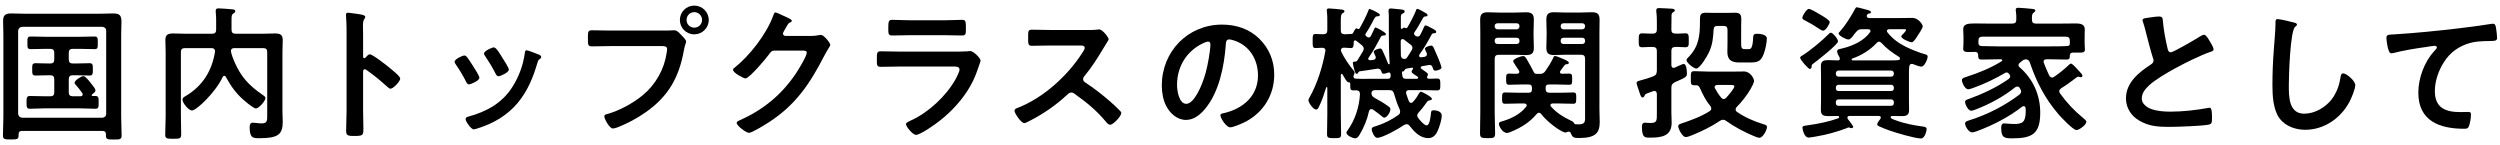 <?xml version="1.0" encoding="UTF-8"?><svg id="b" xmlns="http://www.w3.org/2000/svg" viewBox="0 0 517 30"><defs><style>.d{fill:none;}</style></defs><g id="c"><g><g><path d="m4.54,27.07c-.45,0-.69.21-.69.66v.24c0,.84-.33.87-1.62.87s-1.62-.03-1.62-.84c0-1.26.09-2.55.09-3.81V7.19c0-.96-.06-1.89-.06-2.85,0-1.2.48-1.56,1.65-1.56.99,0,1.98.06,2.94.06h15.27c.99,0,1.98-.06,2.94-.06,1.44,0,1.68.54,1.68,1.83,0,.66-.06,1.5-.06,2.58v17.01c0,1.29.09,2.55.09,3.84,0,.81-.42.81-1.65.81s-1.59-.03-1.59-.81v-.27c0-.48-.24-.69-.69-.69H4.54ZM21.96,6.38c0-.51-.3-.78-.81-.84H4.59c-.51.06-.78.33-.84.84v17.13c.06.51.33.78.84.84h16.56c.51-.06.81-.33.81-.84V6.38Zm-7.74,12.69c0,.6.27.84.84.84h1.59c.24-.03.45-.09.45-.39,0-.09-.03-.18-.09-.27-.39-.54-.84-1.17-1.32-1.68-.12-.12-.27-.27-.27-.48,0-.42,1.35-1.35,1.83-1.35.39,0,1.14.96,1.41,1.29.24.3,1.08,1.29,1.08,1.65s-.45.66-.69.84c-.06.06-.09.09-.09.18s.09.15.18.15h.57c.69,0,.69.36.69,1.32s0,1.32-.69,1.32c-1.08,0-2.16-.09-3.24-.09h-7.05c-1.08,0-2.16.09-3.24.09-.69,0-.69-.42-.69-1.32s0-1.32.69-1.32c1.08,0,2.16.06,3.24.06h.96c.6,0,.84-.24.84-.84v-2.67c0-.6-.27-.84-.84-.84h-.18c-.96,0-1.89.06-2.85.06-.72,0-.69-.42-.69-1.29s-.03-1.26.69-1.26c.96,0,1.89.06,2.85.06h.18c.6,0,.84-.24.84-.84v-1.35c0-.6-.27-.84-.84-.84h-.84c-1.08,0-2.13.06-3.21.06-.69,0-.66-.39-.66-1.29s-.03-1.32.66-1.32c1.08,0,2.16.06,3.21.06h6.81c1.08,0,2.13-.06,3.21-.06.69,0,.66.39.66,1.32s.03,1.29-.66,1.29c-1.05,0-2.13-.06-3.21-.06h-1.29c-.57,0-.84.24-.84.84v1.35c0,.6.27.84.84.84h.6c.96,0,1.89-.06,2.85-.06.72,0,.69.39.69,1.26s.03,1.29-.69,1.29c-.96,0-1.89-.06-2.85-.06h-.6c-.57,0-.84.24-.84.84v2.67Z"/><path d="m46.38,15.68c-.15,0-.27.12-.33.24-1.41,3.09-5.4,6.93-6.36,6.93-.69,0-1.95-1.56-1.95-2.25,0-.39.36-.57.72-.78,3.45-2.07,5.37-5.16,6-9.09v-.18c0-.45-.36-.6-.72-.6h-5.49c-.6,0-.84.24-.84.84v13.23c0,1.26.06,2.52.06,3.75,0,.9-.3.93-1.62.93s-1.68-.03-1.68-.87c0-1.26.09-2.52.09-3.81v-13.17c0-.84-.06-1.71-.06-2.55,0-1.17.57-1.38,1.62-1.38.87,0,1.77.06,2.64.06h5.4c.6,0,.84-.27.84-.84v-1.8c0-.6,0-.96-.06-1.5,0-.12-.03-.42-.03-.63,0-.39.24-.48.57-.48.48,0,2.49.15,2.97.21.21.03.51.09.51.39,0,.24-.21.33-.36.42-.39.24-.42.54-.42,1.38v2.01c0,.57.24.84.84.84h5.46c.87,0,1.77-.06,2.64-.06,1.02,0,1.65.18,1.65,1.35,0,.84-.06,1.71-.06,2.55v12.24c0,.72.06,1.44.06,2.13,0,2.61-.96,3.39-4.8,3.39-1.35,0-2.04,0-2.04-2.31,0-.45.12-.9.66-.9.21,0,.48.03.69.06.39.03.72.09,1.14.09,1.2,0,1.14-.69,1.14-1.65v-13.08c0-.6-.24-.84-.84-.84h-5.97c-.36,0-.69.15-.69.57,0,.66.99,3.21,2.16,4.92,1.17,1.74,2.79,3.09,4.5,4.26.18.12.48.33.48.57,0,.6-1.38,2.16-1.98,2.16-.39,0-1.59-.96-1.95-1.26-1.95-1.56-3.06-3.09-4.26-5.25-.06-.15-.15-.24-.33-.24Z"/><path d="m76.47,11.23c.6,0,3.6,2.37,4.2,2.88.42.36,2.1,1.65,2.1,2.16s-1.41,2.07-2.01,2.07c-.24,0-.48-.21-.66-.39-1.62-1.44-2.58-2.25-4.35-3.51-.09-.06-.18-.12-.3-.12-.27,0-.36.24-.36.48v8.19c0,1.2.06,2.37.06,3.57,0,1.38-.03,1.56-1.86,1.56-1.2,0-1.71-.03-1.71-1.02,0-1.35.09-2.7.09-4.05V5.96c0-.78-.06-1.59-.09-2.34,0-.15-.03-.42-.03-.54,0-.3.09-.45.39-.45.18,0,.81.09,1.02.12,1.35.18,2.58.3,2.58.72,0,.12-.09.3-.15.39-.27.33-.33.78-.33,1.59,0,.45.03,1.02.03,1.77v4.5c0,.24.15.3.24.3.12,0,.18-.03.27-.12.21-.24.54-.66.87-.66Z"/><path d="m96.53,11.75c.33.39,1.02,1.47,1.32,1.95.27.42,1.29,1.98,1.29,2.37,0,.63-1.8,1.38-2.16,1.38-.3,0-.45-.27-.57-.51-.63-1.26-1.35-2.46-2.16-3.63-.09-.15-.24-.33-.24-.54,0-.54,1.62-1.29,2.01-1.29.24,0,.36.12.51.27Zm14.85-.48c.24.09.54.24.54.54,0,.21-.21.33-.36.45-.24.18-.27.27-.39.63-.9,3.09-2.04,5.91-4.11,8.4-2.19,2.58-4.95,4.2-8.16,5.22-.21.06-.72.24-.93.24-.57,0-1.68-1.65-1.68-2.07,0-.33.18-.45.48-.54,3.87-1.05,7.14-2.82,9.3-6.33,1.29-2.07,2.13-4.41,2.46-6.81.03-.27.06-.6.39-.6.27,0,2.1.72,2.46.87Zm-7.5.66c.27.42,1.35,2.07,1.35,2.46,0,.6-1.74,1.38-2.16,1.38-.3,0-.48-.33-.6-.57-.63-1.26-1.32-2.37-2.1-3.54-.12-.15-.27-.36-.27-.6,0-.51,1.62-1.26,2.01-1.26.42,0,.99.84,1.5,1.68l.27.45Z"/><path d="m137.93,6.32c.51,0,1.23-.06,1.5-.06.6,0,1.05.57,1.44.96.27.27,1.02.99,1.02,1.38,0,.27-.24.57-.45,1.74-.99,5.64-3.21,9.6-7.95,12.9-1.74,1.23-3.78,2.31-5.76,3.09-.27.09-.69.24-.99.24-.72,0-1.77-2.01-1.77-2.49,0-.33.27-.42.54-.48,2.55-.69,5.4-2.25,7.47-3.96,2.61-2.16,4.41-5.37,4.89-8.73.03-.21.09-.57.09-.75,0-.57-.51-.63-1.05-.63h-10.68c-1.26,0-2.49.06-3.75.06-.9,0-.9-.27-.9-1.62s-.03-1.71.84-1.71c1.29,0,2.58.06,3.87.06h11.64Zm8.64-2.19c0,1.65-1.35,2.97-3,2.97s-2.97-1.32-2.97-2.97,1.32-2.97,2.97-2.97,3,1.32,3,2.97Zm-4.59,0c0,.9.72,1.59,1.59,1.59s1.62-.69,1.62-1.59-.72-1.62-1.62-1.62-1.59.72-1.59,1.62Z"/><path d="m167.77,7.43c.54,0,.99-.03,1.68-.18.09,0,.21-.03.33-.03.6,0,1.92,1.65,1.92,2.04,0,.15-.12.36-.36.75-.24.36-.54.87-.93,1.62-2.94,5.7-5.88,10.08-11.4,13.65-.66.42-3.48,2.19-4.11,2.19s-2.55-1.47-2.55-2.04c0-.3.36-.45.6-.54,4.83-2.16,8.61-5.22,11.58-9.6.51-.75,2.31-3.66,2.31-4.41,0-.39-.48-.42-.9-.42h-5.7c-.69,0-.87.3-1.26.84-.57.81-4.02,4.92-4.83,4.92-.36,0-2.55-1.14-2.55-1.77,0-.21.12-.33.27-.42,3.15-2.49,6.63-6.96,8.01-10.74.12-.3.21-.72.48-.72.15,0,.96.36,1.59.66.27.15,1.8.72,1.8,1.05,0,.15-.15.27-.27.33-.42.15-.51.3-1.02,1.23-.12.24-.54.84-.54,1.08,0,.33.21.48.51.51h5.34Z"/><path d="m197.41,10.67c.69,0,2.07,0,2.7-.06.15-.03.39-.06.54-.06.63,0,2.13,1.44,2.13,1.98,0,.21-.24.78-.39,1.23-.48,1.44-.96,2.7-1.74,4.05-1.5,2.67-3.81,5.19-6.21,7.08-.84.69-4.08,3-5.01,3-.69,0-2.07-1.71-2.07-2.22,0-.36.75-.63,1.05-.78,3.6-1.62,7.29-5.07,9.21-8.52.21-.39.81-1.56.81-1.95,0-.72-.81-.66-1.29-.66h-11.16c-1.26,0-2.52.06-3.81.06-.84,0-.84-.3-.84-1.47,0-1.53.03-1.74.87-1.74,1.26,0,2.55.06,3.84.06h11.37Zm-2.01-6.48c1.23,0,2.76-.09,3.54-.09s.81.33.81,1.83c0,1.02,0,1.41-.81,1.41-1.2,0-2.37-.06-3.54-.06h-7.35c-1.17,0-2.34.06-3.51.06-.84,0-.84-.36-.84-1.47,0-1.41.06-1.77.81-1.77.84,0,2.37.09,3.54.09h7.35Z"/><path d="m225.4,6.2c.48,0,.99,0,1.29-.06.18,0,.48-.06.66-.06.63,0,1.92,1.65,1.92,2.04,0,.15-.33.63-.66,1.17-.18.27-.36.57-.48.78-1.2,2.01-2.4,3.9-3.9,5.7-.15.18-.24.33-.24.57,0,.36.18.54.45.72,1.65,1.08,3.57,2.55,5.07,3.87.72.63,1.47,1.32,2.16,2.04.12.12.21.24.21.42,0,.63-1.65,2.4-2.28,2.4-.33,0-.54-.21-.75-.45-2.16-2.58-3.96-4.02-6.63-5.94-.24-.18-.42-.27-.69-.27-.39,0-.66.3-.9.51-2.22,2.07-4.8,3.87-7.5,5.25-.27.15-1.05.57-1.32.57-.63,0-2.01-2.01-2.01-2.55,0-.36.36-.51.63-.6,5.31-2.04,10.35-6.63,13.38-11.37.15-.24.51-.75.51-1.02,0-.45-.42-.51-.87-.51h-6.21c-1.29,0-2.58.06-3.87.06-.81,0-.75-.45-.75-1.83,0-1.05-.03-1.5.72-1.5,1.29,0,2.58.06,3.9.06h8.16Z"/><path d="m260.48,8.06c2.01,2.01,3.03,4.53,3.03,7.38,0,4.17-2.19,7.74-5.85,9.69-.69.36-2.55,1.2-3.27,1.2-.78,0-2.01-1.86-2.01-2.52,0-.3.45-.36.75-.42,3.93-.93,7.02-3.51,7.02-7.8,0-3.21-1.68-6.09-4.8-7.17-.27-.09-.87-.27-1.14-.27-.69,0-.69.66-.72,1.17-.33,4.38-1.38,9.72-4.26,13.17-.99,1.2-2.31,2.31-3.96,2.31-1.83,0-3.27-1.32-4.08-2.85-.66-1.23-.93-2.85-.93-4.26,0-7.02,5.37-12.6,12.45-12.6,2.94,0,5.64.87,7.77,2.97Zm-11.67.87c-3.42,1.62-5.4,4.83-5.4,8.64,0,1.11.39,3.9,1.92,3.9s3.18-3.42,4.02-6.48c.39-1.44.96-4.41.96-5.85,0-.3-.15-.54-.48-.54-.24,0-.78.21-1.02.33Z"/><path d="m283.61,22.57c-.3,0-.42.18-.51.45-.36,1.71-1.05,3.36-1.95,4.86-.24.36-.45.72-.93.72-.45,0-1.77-.57-1.77-1.14,0-.18.12-.33.21-.48,1.56-2.13,2.46-4.92,2.58-7.53-.03-.57-.27-.75-.81-.78-.18,0-.36.03-.54.03-.63,0-.66-.3-.66-1.08v-.27c0-.36-.27-.33-.36-.33-.36-.03-.81-.9-1.11-1.41-.06-.09-.09-.15-.12-.21-.03-.06-.09-.12-.18-.12-.12,0-.18.12-.18.24v8.19c0,1.35.06,2.7.06,4.05,0,.81-.33.81-1.44.81s-1.47-.03-1.47-.81c0-1.35.06-2.7.06-4.05v-5.55c0-.09-.03-.15-.12-.15-.06,0-.09.06-.12.09-.39,1.26-.9,2.85-1.5,3.99-.12.27-.27.57-.6.57-.54,0-1.56-1.41-1.56-1.89,0-.24.15-.48.24-.66,1.59-2.79,2.67-6.3,3.24-9.45,0-.09.03-.15.03-.21,0-.42-.3-.57-.69-.57-.15,0-1.35.06-1.38.06-.63,0-.57-.54-.57-1.47s-.06-1.44.57-1.44c.39,0,1.02.06,1.62.06.6-.03.84-.24.84-.84v-1.92c0-.69,0-1.38-.09-1.95-.03-.09-.03-.18-.03-.27,0-.3.24-.36.48-.36.36,0,1.98.15,2.43.21.24.03.75.03.75.39,0,.21-.18.27-.42.42-.3.21-.33.63-.33,1.59v1.89c0,.57.18.78.75.84.45-.03.87-.03,1.32-.06.21,0,.33-.03.45-.18.12-.24.45-.99.75-.99.06,0,.12.03.18.09.06.03.12.06.21.06s.15-.06.21-.12c.63-1.08,1.38-2.52,1.83-3.69.06-.18.09-.33.27-.33.15,0,2.1.84,2.1,1.2,0,.27-.21.3-.42.3-.27,0-.45.06-.6.3-.18.24-.45.78-.6,1.08-.36.72-.84,1.5-1.29,2.19-.03.06-.09.15-.09.21,0,.12.06.21.12.27.06.06.12.09.15.15.15.09.24.18.45.18.3,0,.39-.24.48-.39.21-.42.42-.87.63-1.32.09-.21.12-.36.3-.36.09,0,2.13.99,2.13,1.38,0,.24-.21.27-.39.27-.3.03-.54.06-.66.3-.9,1.68-1.41,2.7-2.52,4.29-.06.09-.09.12-.09.24,0,.15.15.33.45.3.18,0,.36-.03.57-.06.33-.06.54-.18.54-.54,0-.09-.03-.21-.09-.3-.06-.18-.33-.66-.33-.84,0-.39,1.14-.69,1.32-.69.27,0,.39.21.48.42.42.87.81,1.77,1.14,2.64.03.09.09.21.18.21.06,0,.18-.03.18-.18,0-.06-.09-1.26-.09-1.47-.12-2.79-.06-5.61-.09-8.4-.03-.21-.06-.96-.06-1.02,0-.33.15-.48.48-.48.18,0,1.32.12,1.59.15.99.12,1.26.12,1.26.48,0,.27-.24.36-.45.45-.3.15-.33.3-.33.9v2.04c0,.15.06.21.18.21.09,0,.15-.06.21-.12.06-.09.18-.15.3-.15.06,0,.12.03.18.06.09.03.15.06.21.06.12,0,.21-.06.27-.15.48-.78,1.47-2.64,1.77-3.48.06-.15.09-.36.3-.36.24,0,1.32.63,1.62.81.18.09.48.24.48.48,0,.27-.24.27-.42.27-.3.03-.39.12-.54.36-.48.87-1.17,2.13-1.74,2.91-.06.09-.09.18-.09.3,0,.15.09.27.21.36l.09.09c.15.09.27.15.45.15.24,0,.42-.15.54-.36.27-.51.51-1.02.75-1.56.09-.18.15-.39.33-.39.24,0,1.11.48,1.38.63.24.12.84.39.84.69,0,.24-.18.27-.36.3-.36,0-.48.06-.63.33-.78,1.47-1.5,2.73-2.49,4.08-.03.09-.06.15-.06.24,0,.24.18.33.39.33l.66-.09c.3-.03.57-.21.57-.57,0-.09-.06-.18-.09-.3-.06-.18-.33-.63-.33-.78,0-.45,1.05-.69,1.29-.69.27,0,.39.21.51.42.36.78.69,1.56,1.02,2.34.12.3.6,1.53.6,1.8,0,.39-.96.63-1.29.63-.36,0-.42-.3-.57-.75-.15-.36-.33-.45-.72-.42-.45.06-.93.15-1.41.24-.15.03-.3.12-.3.27s.09.24.18.3l.3.21c.48.33,1.02.69,1.02.93,0,.15-.06.27-.15.36-.03.06-.06.15-.06.21,0,.27.3.33.51.33.54,0,1.08-.06,1.62-.06.66,0,.63.48.63,1.23,0,.84.03,1.23-.66,1.23-1.02,0-2.04-.06-3.03-.06h-2.76c-.33,0-.63.12-.63.51,0,.09,0,.18.03.24.15.51.36,1.02.54,1.53.09.18.21.36.45.36.18,0,.27-.09.39-.18.57-.63.84-1.02,1.23-1.74.12-.15.24-.39.45-.39.18,0,2.25,1.05,2.25,1.47,0,.24-.3.3-.48.33-.39.06-.45.18-.72.57-.48.69-.93,1.26-1.5,1.89-.18.21-.33.39-.33.66,0,.24.12.39.24.57.3.39,1.2,1.47,1.71,1.47.69,0,.84-2.13.9-2.64.06-.33.09-.48.6-.48.69,0,1.62.3,1.62,1.11s-.48,2.31-.81,3.06c-.36.87-.96,1.59-1.98,1.59-1.68,0-2.91-1.32-3.87-2.55-.15-.18-.33-.33-.6-.33-.21,0-.33.06-.51.15-1.02.72-4.44,2.67-5.58,2.67-.57,0-1.14-1.29-1.14-1.77,0-.45.48-.54.9-.66,1.65-.51,3.18-1.29,4.59-2.28.24-.18.39-.36.39-.69,0-.18-.03-.3-.09-.48-.51-1.14-.81-2.01-1.17-3.24-.15-.57-.42-.75-1.02-.75h-2.85c-.45,0-.75.15-.81.63.06.54.24.72.69.99.93.51,1.86,1.02,2.7,1.65.39.27.54.39.54.69,0,.66-.75,1.74-1.29,1.74-.18,0-.45-.27-.6-.39-.54-.45-1.14-.87-1.71-1.29-.12-.06-.21-.09-.33-.09Zm-3.72-6.75c0,.3.24.45.51.45.84.06,1.68.03,2.52.03h4.05c.42,0,.63-.21.63-.66-.03-.24-.03-.66-.36-.66-.09,0-.18.03-.27.06-.21.09-.6.21-.87.21-.33,0-.36-.27-.45-.54-.15-.39-.39-.54-.84-.51-1.17.21-2.37.36-3.57.54-.24.03-.27.12-.42.36-.06.09-.12.18-.24.18-.27,0-.3-.24-.51-.87-.09-.3-.3-1.14-.3-1.41s.3-.24.48-.27c.21,0,.33-.06.45-.24.42-.63.78-1.29,1.17-1.92.09-.18.15-.33.15-.51,0-.3-.18-.51-.36-.69-.39-.33-.78-.63-1.17-.93-.09-.06-.15-.09-.24-.09-.21,0-.3.15-.3.33-.03.81,0,1.26-.6,1.26-.12,0-1.14-.06-1.44-.09-.36.03-.57.15-.63.54.03.12.03.15.09.3.69,1.44,1.59,2.73,2.61,3.96.09.12.15.18.15.33,0,.21-.09.39-.18.57-.03.09-.06.18-.06.27Zm12.21-5.94c0-.27-.18-.48-.36-.63-.45-.36-.93-.72-1.41-1.08-.09-.06-.15-.09-.27-.09-.24,0-.36.18-.39.39v.9c0,.69.03,1.41.03,2.1.06.48.27.72.78.72.27-.03.39-.12.54-.36.3-.48.63-.93.9-1.41.12-.21.18-.33.18-.54Zm.84,6.42c.15,0,.33-.06.33-.24,0-.09-.06-.15-.15-.24-.39-.24-1.2-.72-1.2-.96,0-.21.15-.42.27-.57.03-.06.03-.09.03-.12,0-.12-.09-.18-.18-.18l-1.11.18c-.27.03-.39.21-.54.42-.09.15-.15.24-.36.21-.06-.03-.12-.03-.12.03l.09.81c.06.51.3.66.81.66h2.13Z"/><path d="m309.1,23.17c0,1.47.09,2.94.09,4.41,0,.96-.33.99-1.56.99s-1.56-.06-1.56-.99c0-1.47.06-2.94.06-4.41V6.89c0-.96-.03-1.89-.03-2.82,0-1.17.45-1.53,1.59-1.53.78,0,1.53.06,2.31.06h3.3c.75,0,1.5-.06,2.28-.06,1.11,0,1.62.33,1.62,1.5,0,.9-.06,1.77-.06,2.67v.54c0,.87.06,1.74.06,2.64,0,1.17-.48,1.5-1.62,1.5-.75,0-1.53-.06-2.28-.06h-3.36c-.6,0-.84.27-.84.84v11.01Zm.57-18.36c-.33.03-.57.21-.57.57v.12c.03.33.24.54.57.57h3.99c.33-.03.54-.24.57-.57v-.12c0-.36-.24-.54-.57-.57h-3.99Zm0,3c-.33,0-.57.21-.57.57v.15c0,.36.24.54.57.57h3.99c.33-.03.57-.21.57-.57v-.15c0-.36-.24-.57-.57-.57h-3.99Zm8.7,7.47c.66,0,.87-.12,1.26-.66.57-.84,1.14-1.71,1.56-2.61.09-.18.12-.42.33-.42.36,0,.78.21,1.23.39.57.24,1.68.63,1.68.99,0,.3-.24.3-.45.3-.21.03-.3.06-.45.24-.27.39-.57.72-.84,1.14-.06.09-.09.15-.09.27,0,.24.21.33.42.33.48,0,1.02-.03,1.47-.03.69,0,.63.42.63,1.17s.03,1.14-.6,1.14c-.87,0-1.71-.06-2.55-.06h-1.62c-.51,0-.72.21-.72.72v.15c0,.57.24.84.81.84h2.1c.93,0,1.89-.06,2.82-.06.66,0,.6.42.6,1.17s.03,1.17-.6,1.17c-.93,0-1.86-.06-2.82-.06h-1.47c-.24.03-.45.09-.45.36,0,.09.06.18.12.27,1.2,1.35,2.49,2.13,4.11,2.91.21.09.48.21.6.42.09.15.15.3.33.33.21,0,.54.03.75.03,1.38,0,1.26-.84,1.26-1.53v-12.03c0-.57-.24-.84-.84-.84h-3.27c-.75,0-1.5.06-2.25.06-1.14,0-1.65-.3-1.65-1.5,0-.9.06-1.77.06-2.64v-.54c0-.9-.06-1.77-.06-2.64,0-1.2.48-1.53,1.62-1.53.75,0,1.53.06,2.28.06h3.21c.78,0,1.53-.06,2.28-.06,1.14,0,1.62.33,1.62,1.53,0,.93-.03,1.86-.03,2.82v15.72c0,.87.06,1.71.06,2.58,0,2.22-.75,3.36-4.26,3.36-.99,0-1.38-.06-1.68-.93-.09-.21-.21-.39-.48-.39-.12,0-.21.03-.33.09-.12.03-.21.09-.33.09-.81,0-3.75-2.13-5.01-3.81-.12-.15-.24-.27-.48-.27-.18,0-.33.09-.45.24-1.44,1.71-3.15,2.79-5.19,3.63-.27.12-.66.3-.96.3-.96,0-1.68-1.41-1.68-1.89,0-.39.54-.48.87-.57,1.77-.54,3.63-1.47,4.77-2.97.06-.09.12-.18.12-.27,0-.3-.27-.36-.51-.39h-1.17c-.93,0-1.86.06-2.82.06-.63,0-.6-.42-.6-1.17,0-.81,0-1.17.63-1.17.93,0,1.86.06,2.79.06h2.01c.54,0,.75-.21.75-.72v-.27c0-.51-.21-.72-.72-.72h-1.47c-.84,0-1.71.06-2.55.06-.63,0-.6-.42-.6-1.17s-.03-1.14.63-1.14c.54,0,1.08.06,1.62.03.24,0,.48-.12.48-.39,0-.09-.06-.18-.09-.27-.18-.27-1.2-1.77-1.2-1.92,0-.51,1.65-1.08,2.07-1.08.39,0,.57.33.99,1.08.39.69.81,1.38,1.14,2.1.18.36.3.51.69.51h.57Zm9.42-9.9c0-.36-.24-.54-.57-.57h-3.9c-.33.03-.57.21-.57.57v.12c.03.33.24.54.57.57h3.9c.33-.03.54-.24.57-.57v-.12Zm-4.47,2.43c-.33,0-.57.21-.57.57v.15c0,.36.24.54.57.57h3.9c.33-.03.57-.21.57-.57v-.15c0-.36-.24-.57-.57-.57h-3.9Z"/><path d="m345.64,6.14c0,.57.24.78.84.81.69.03,1.38-.06,2.07-.06s.69.42.69,1.44.03,1.44-.69,1.44-1.38-.09-2.07-.06c-.6,0-.84.24-.84.84v2.91c.03.15.03.57.48.57.21,0,.51-.18.69-.27.51-.21,1.17-.54,1.35-.54.63,0,.69,1.44.69,1.89,0,.69.06.81-2.49,1.89-.54.3-.72.51-.72,1.14v5.19c0,.66.06,1.35.06,2.04,0,2.82-2.16,3.09-4.47,3.09-1.05,0-1.68.06-1.68-2.28,0-.45.12-.81.66-.81.12,0,.27,0,.36.03.27,0,.51.03.78.03,1.32,0,1.29-.51,1.29-2.01v-4.02c-.03-.3-.15-.6-.51-.6-.12,0-.15,0-.27.06-.51.18-.84.3-1.08.39-.57.21-.57.27-.69.57-.06.12-.21.33-.39.33-.33,0-.45-.39-.72-1.23-.09-.3-.21-.66-.36-1.08-.06-.18-.18-.48-.18-.69,0-.36.45-.42.75-.51.9-.24,1.83-.51,2.7-.87.6-.24.69-.48.75-1.11v-4.11c0-.6-.27-.84-.84-.84-.75-.03-1.56.06-2.22.06-.72,0-.69-.42-.69-1.44s0-1.44.69-1.44c.63,0,1.41.09,2.22.06.57,0,.84-.24.84-.81v-1.23c0-.84,0-1.68-.12-2.52v-.27c0-.39.24-.45.57-.45.51,0,1.95.09,2.49.12.24,0,.78.03.78.36,0,.21-.24.3-.42.42-.27.18-.27.48-.27.78-.03.81-.03,1.74-.03,2.58v.21Zm4.38,21.78c-.36.15-1.02.42-1.41.42-.72,0-1.56-1.77-1.56-2.22,0-.33.27-.45.54-.54,1.89-.63,4.29-1.5,5.94-2.58.21-.15.36-.27.36-.54,0-.21-.06-.33-.18-.51-.99-1.23-1.5-2.28-2.16-3.72-.15-.3-.33-.6-.69-.6h-.51c-.72,0-.69-.36-.69-1.44,0-1.17,0-1.47.72-1.47,1.08,0,2.13.09,3.18.09h4.59c.84,0,1.68-.03,2.52-.03,1.32,0,2.07,1.5,2.07,1.92s-.48,1.29-.69,1.65c-.72,1.29-1.86,2.73-2.91,3.78-.12.15-.21.27-.21.51s.12.39.3.51c1.59,1.11,3.54,1.95,5.4,2.52.3.09.78.18.78.6,0,.57-.81,2.22-1.56,2.22-.27,0-.9-.24-1.17-.36-1.89-.78-4.05-1.92-5.7-3.12-.18-.15-.39-.24-.66-.24-.24,0-.42.09-.63.21-1.77,1.2-3.69,2.13-5.67,2.94Zm3.39-17.1c-.3.69-1.86,3.36-2.64,3.36-.45,0-2.01-1.17-2.01-1.77,0-.21.39-.57.54-.72,2.04-2.16,2.25-4.41,2.25-7.2v-.36c0-.99.09-1.5,1.2-1.5.45,0,.9.03,1.32.03h3.36c.42,0,.84-.03,1.29-.03,1.17,0,1.38.39,1.38,1.44,0,.51-.03.99-.03,1.5v3.24c0,.93,0,1.35.75,1.35h.75c.42,0,.9.03.99-2.52.03-.42.15-.66.81-.66.6,0,2.01.15,2.01.96,0,.9-.27,2.13-.57,3-.57,1.68-1.2,1.98-2.82,1.98h-2.31c-1.59,0-2.46-.51-2.46-2.19,0-.66.03-1.32.03-1.95v-2.58c0-.6-.24-.84-.84-.84h-1.2c-.57,0-.81.21-.84.78-.09,1.71-.21,3.09-.96,4.68Zm5.25,7.05c0-.27-.3-.3-.81-.3h-2.73c-.27.03-.54.12-.54.45,0,.12.03.18.09.27.36.66.78,1.32,1.26,1.89.15.18.3.3.54.3.21,0,.36-.12.51-.27.36-.39,1.68-1.89,1.68-2.34Z"/><path d="m375.03,13.12c-.36.24-.39.33-.39.69,0,.24-.12.45-.39.45s-1.98-1.89-1.98-2.31c0-.24.27-.36.51-.51,1.62-1.02,3.96-2.97,5.31-4.32.18-.18.33-.36.51-.36.42,0,1.5,1.26,1.5,1.8,0,.63-4.32,4.02-5.07,4.56Zm1.68-9.93c.45.27,1.68.99,1.68,1.38,0,.3-.78,1.77-1.38,1.77-.24,0-.6-.24-.78-.36-1.02-.69-1.74-1.11-2.82-1.68-.42-.21-.69-.33-.69-.6,0-.42.87-1.86,1.35-1.86.42,0,2.19,1.08,2.64,1.35Zm3.21,7.41c0-.33.21-.39.84-.54.12-.03.24-.06.39-.09,2.04-.51,4.29-1.53,5.55-3.27.06-.09.12-.15.12-.27,0-.3-.27-.39-.51-.39h-1.23c-.63,0-.87.12-1.29.63-.09.12-.21.24-.3.36-.48.66-.84,1.14-1.26,1.14s-2.01-.78-2.01-1.26c0-.12.18-.3.27-.39,1.11-1.23,2.28-3.09,3.09-4.59.15-.3.21-.42.39-.42.36,0,1.86.48,2.31.57.21.06.63.18.63.45,0,.09-.09.24-.33.27-.21,0-.3.03-.45.24-.06.09-.09.15-.09.27,0,.42.45.42.54.42h6.51c.81,0,1.59-.03,2.4-.03,1.23,0,2.13,1.38,2.13,1.74s-.84,1.65-1.08,1.98c-.21.33-.78,1.32-1.2,1.32-.48,0-2.16-.75-2.16-1.2,0-.18.33-.48.54-.69.12-.12.45-.51.45-.66,0-.18-.3-.15-.42-.15h-3.09c-.21.03-.45.09-.45.36,0,.12.06.21.12.3,1.02,1.29,2.31,2.25,3.78,2.97,1.17.57,2.79,1.23,4.02,1.56.27.06.51.18.51.48,0,.48-.63,2.07-1.32,2.07-.33,0-1.23-.33-1.59-.48-.12-.06-.24-.09-.36-.09-.63,0-.6.66-.6,2.37v5.28c0,.63.03,1.26.03,1.92,0,.99-.54,1.23-1.44,1.23-.69,0-1.41-.03-2.1-.03-.09,0-.27.06-.27.24,0,.27.33.39.9.6,1.86.72,3.81,1.08,5.79,1.35.36.06.75.12.75.51,0,.36-.36,1.95-1.17,1.95-1.26,0-5.16-1.17-6.45-1.62-.57-.21-1.77-.66-2.25-.9-.18-.09-.36-.21-.36-.42,0-.27.48-.87.66-1.11.06-.09.09-.18.09-.27,0-.24-.18-.33-.39-.33h-6.06c-.24,0-.45.03-.45.33,0,.12.03.18.06.27.21.27,1.14,1.44,1.14,1.65,0,.12-.15.27-.36.27-.12,0-.24-.03-.36-.09-.06-.03-.12-.06-.21-.06s-.33.09-.42.15c-2.07.78-4.11,1.35-6.27,1.71-.3.06-1.35.24-1.59.24-.99,0-1.29-1.83-1.29-2.04,0-.39.3-.39,1.14-.51,2.1-.3,4.26-.72,6.27-1.44.12-.03.18-.15.18-.24,0-.27-.3-.24-.36-.24-.63,0-1.26.03-1.86.03-.96,0-1.56-.15-1.56-1.23,0-.66.03-1.29.03-1.92v-5.28c0-.63-.03-1.26-.03-1.92,0-1.05.57-1.23,1.5-1.23.69,0,1.38.03,2.07.06.21-.03.36-.12.36-.36,0-.12-.06-.21-.09-.3-.21-.33-.48-.87-.48-1.23Zm11.16,5.25c.36,0,.57-.24.57-.6v-.09c-.03-.33-.21-.57-.57-.57h-10.86c-.36,0-.54.24-.57.57v.09c0,.36.21.6.57.6h10.86Zm-10.86,1.68c-.36,0-.54.24-.57.57v.15c0,.36.21.57.57.57h10.86c.36,0,.57-.21.57-.57v-.15c-.03-.33-.21-.57-.57-.57h-10.86Zm0,3.03c-.36,0-.57.21-.57.57v.18c0,.36.21.57.57.57h10.86c.36,0,.57-.21.57-.57v-.18c0-.36-.21-.57-.57-.57h-10.86Zm8.37-11.94c-.24,0-.36.12-.51.27-1.26,1.41-3.21,2.61-5.01,3.21-.09.03-.15.09-.15.18,0,.15.09.18.21.21h7.74c1.83,0,2.04-.03,2.04-.39,0-.18-.06-.27-.18-.33-1.29-.78-2.64-1.77-3.63-2.88-.15-.15-.3-.27-.51-.27Z"/><path d="m417.69,12.98c-.12.12-.27.27-.27.48s.12.36.27.48c2.76,2.4,4.23,5.73,4.23,9.36,0,4.41-1.68,5.31-5.82,5.31-1.65,0-2.25-.18-2.25-2.16,0-.42.06-.93.6-.93.09,0,.27.03.39.03.54.03,1.11.09,1.65.09,1.68,0,2.43-.27,2.43-2.67,0-.21,0-.39-.03-.6-.03-.24-.15-.42-.39-.42-.15,0-.24.06-.33.12-2.79,2.16-6,3.81-9.3,5.04-.24.09-.78.27-1.05.27-.66,0-1.44-1.23-1.44-1.86,0-.39.48-.51,1.02-.69,3.6-1.14,7.2-2.97,10.23-5.28.18-.18.33-.33.33-.63,0-.27-.12-.45-.24-.66s-.27-.36-.54-.36c-.18,0-.3.06-.48.18-2.4,1.92-5.19,3.42-8.04,4.53-.27.09-.78.3-1.02.3-.6,0-1.26-1.29-1.26-1.83,0-.39.39-.48.81-.63,2.79-1.02,5.79-2.4,8.19-4.11.18-.15.33-.3.33-.54,0-.21-.12-.36-.24-.51-.09-.12-.21-.3-.51-.3-.12,0-.21.03-.3.09-2.22,1.29-4.29,2.28-6.72,3.15-.21.06-.69.24-.93.24-.63,0-1.29-1.35-1.29-1.92,0-.39.51-.51.93-.66,2.52-.81,5.01-1.8,7.26-3.21.09-.03.15-.12.15-.21,0-.15-.15-.21-.27-.21h-.6c-1.14,0-2.28.06-3.42.06-.72,0-.66-.42-.69-.99-.03-.48-.3-.6-.72-.6-.24.03-.48.03-.72.03-1.14,0-1.65.03-1.65-.69,0-.39.06-.81.06-1.23v-1.2c0-.69-.06-1.23-.06-1.56,0-1.08.84-1.23,2.4-1.23.75,0,1.62.03,2.64.03h5.1c.6,0,.84-.24.84-.81.03-.6,0-1.2-.09-1.77,0-.09-.03-.18-.03-.27,0-.39.3-.42.57-.42.6,0,2.28.18,2.91.24.21.03.57.06.57.36,0,.18-.18.27-.36.42-.33.24-.36.63-.33,1.47,0,.57.27.78.84.78h5.07c1.05,0,2.1-.03,3.18-.03.84,0,1.83.12,1.83,1.2,0,.33-.03.93-.03,1.59v1.35c0,.39.06.81.06,1.23,0,.72-.48.66-1.65.66h-.75c-.39,0-.66.09-.72.51,0,.6,0,.93-.69.93-1.14,0-2.28-.06-3.39-.06h-.72c-.33,0-.63.12-.63.51,0,.09.03.15.06.24.33.93.69,1.68,1.11,2.61.15.21.3.42.6.42.18,0,.3-.09.45-.18,1.02-.69,1.98-1.47,2.88-2.31.21-.18.36-.39.57-.39.24,0,.75.51,1.8,1.68.24.24.57.6.57.81,0,.18-.12.33-.3.33-.09,0-.18-.03-.27-.06-.09-.03-.18-.06-.27-.06-.12,0-.21.06-.33.12-1.05.78-2.1,1.59-3.24,2.28-.21.18-.39.36-.39.63,0,.18.09.3.18.45,1.35,1.89,2.97,3.6,4.77,5.07.18.15.66.51.66.78,0,.6-1.47,1.71-2.04,1.71-.72,0-3.24-2.7-3.78-3.33-2.73-3.21-4.5-6.6-5.85-10.59-.15-.42-.36-.66-.84-.72-.36.06-.51.12-.81.36l-.45.36Zm10.35-4.56c0-.57-.24-.84-.84-.84h-17.22c-.6,0-.84.27-.84.84v.57c.06.45.33.51.72.54,1.11.03,2.22.06,3.33.06h10.77c1.11,0,2.25,0,3.39-.06.36,0,.69-.09.69-.48v-.63Z"/><path d="m445.02,3.56c.45-.06.96-.15,1.44-.15.84,0,.78.45.84,1.14.18,1.8.51,3.6.93,5.37.09.39.18.9.69.9.54,0,5.34-2.82,6.12-3.33.24-.12.51-.3.78-.3.39,0,.9.9,1.08,1.2.24.39.87,1.41.87,1.83,0,.3-.33.39-.57.48-2.16.72-5.37,2.34-7.41,3.45-1.59.87-4.14,2.34-5.4,3.54-.78.75-1.47,1.56-1.47,2.7,0,1.08,1.05,1.83,1.98,2.16,1.26.45,2.67.54,3.99.54,2.52,0,5.4-.33,7.83-.78.09-.03.18-.03.27-.03.42,0,.45,1.23.45,1.86v.36c0,.78-.03,1.11-.63,1.26-1.14.3-6.81.48-8.25.48-2.22,0-4.17-.12-6.15-1.29-1.68-.96-2.76-2.64-2.76-4.62,0-3.27,2.7-5.4,5.19-7.02.3-.21.51-.42.51-.78,0-.24-.03-.36-.12-.54-.36-1.08-1.2-4.26-1.5-5.49-.18-.69-.33-1.35-.57-1.98-.03-.12-.09-.24-.09-.36,0-.45.99-.45,1.95-.6Z"/><path d="m474.41,4.67c.21.03.6.15.6.42,0,.21-.18.3-.36.45-1.05.78-1.32,10.29-1.32,12,0,2.34-.06,5.97,3.18,5.97,2.16,0,4.32-1.26,5.64-2.91.99-1.29,1.59-2.82,1.83-4.44.09-.48.15-.99.6-.99.66,0,2.49,1.53,2.49,2.43,0,.84-.81,2.73-1.23,3.51-1.8,3.36-5.22,5.73-9.12,5.73-1.98,0-4.05-.72-5.28-2.31-1.35-1.8-1.5-4.71-1.5-6.9,0-2.37.09-4.74.27-7.11.09-1.38.36-4.26.36-5.49v-.33c0-.45.03-.75.45-.75.51,0,2.79.54,3.39.72Z"/><path d="m495.25,7.1c4.38-.27,8.76-.72,13.14-1.23,2.25-.27,4.56-.57,6.81-.93.12-.03.24-.03.36-.03.45,0,.51.39.6.75.09.51.24,1.68.24,2.19,0,.66-.63.6-1.32.63-1.77.03-3.3.03-4.98.63-2.34.84-3.96,2.31-5.13,4.47-.87,1.59-1.44,3.45-1.44,5.28,0,3.48,2.25,4.32,5.28,4.32.54,0,1.2-.03,1.5-.03.45,0,.69.03.69.51,0,.66-.21,2.13-.54,2.67-.21.3-.54.3-.87.3-5.1,0-9.48-1.62-9.48-7.47,0-3.03,1.26-6.39,3.3-8.61.15-.15.54-.54.54-.72,0-.24-.27-.36-.45-.36-.24,0-1.59.21-1.92.27-2.01.27-4.71.72-6.63,1.23-.15.03-.3.06-.45.06-.72,0-.99-2.85-.99-3.15,0-.78.42-.69,1.74-.78Z"/></g><rect class="d" width="517" height="30"/></g></g></svg>